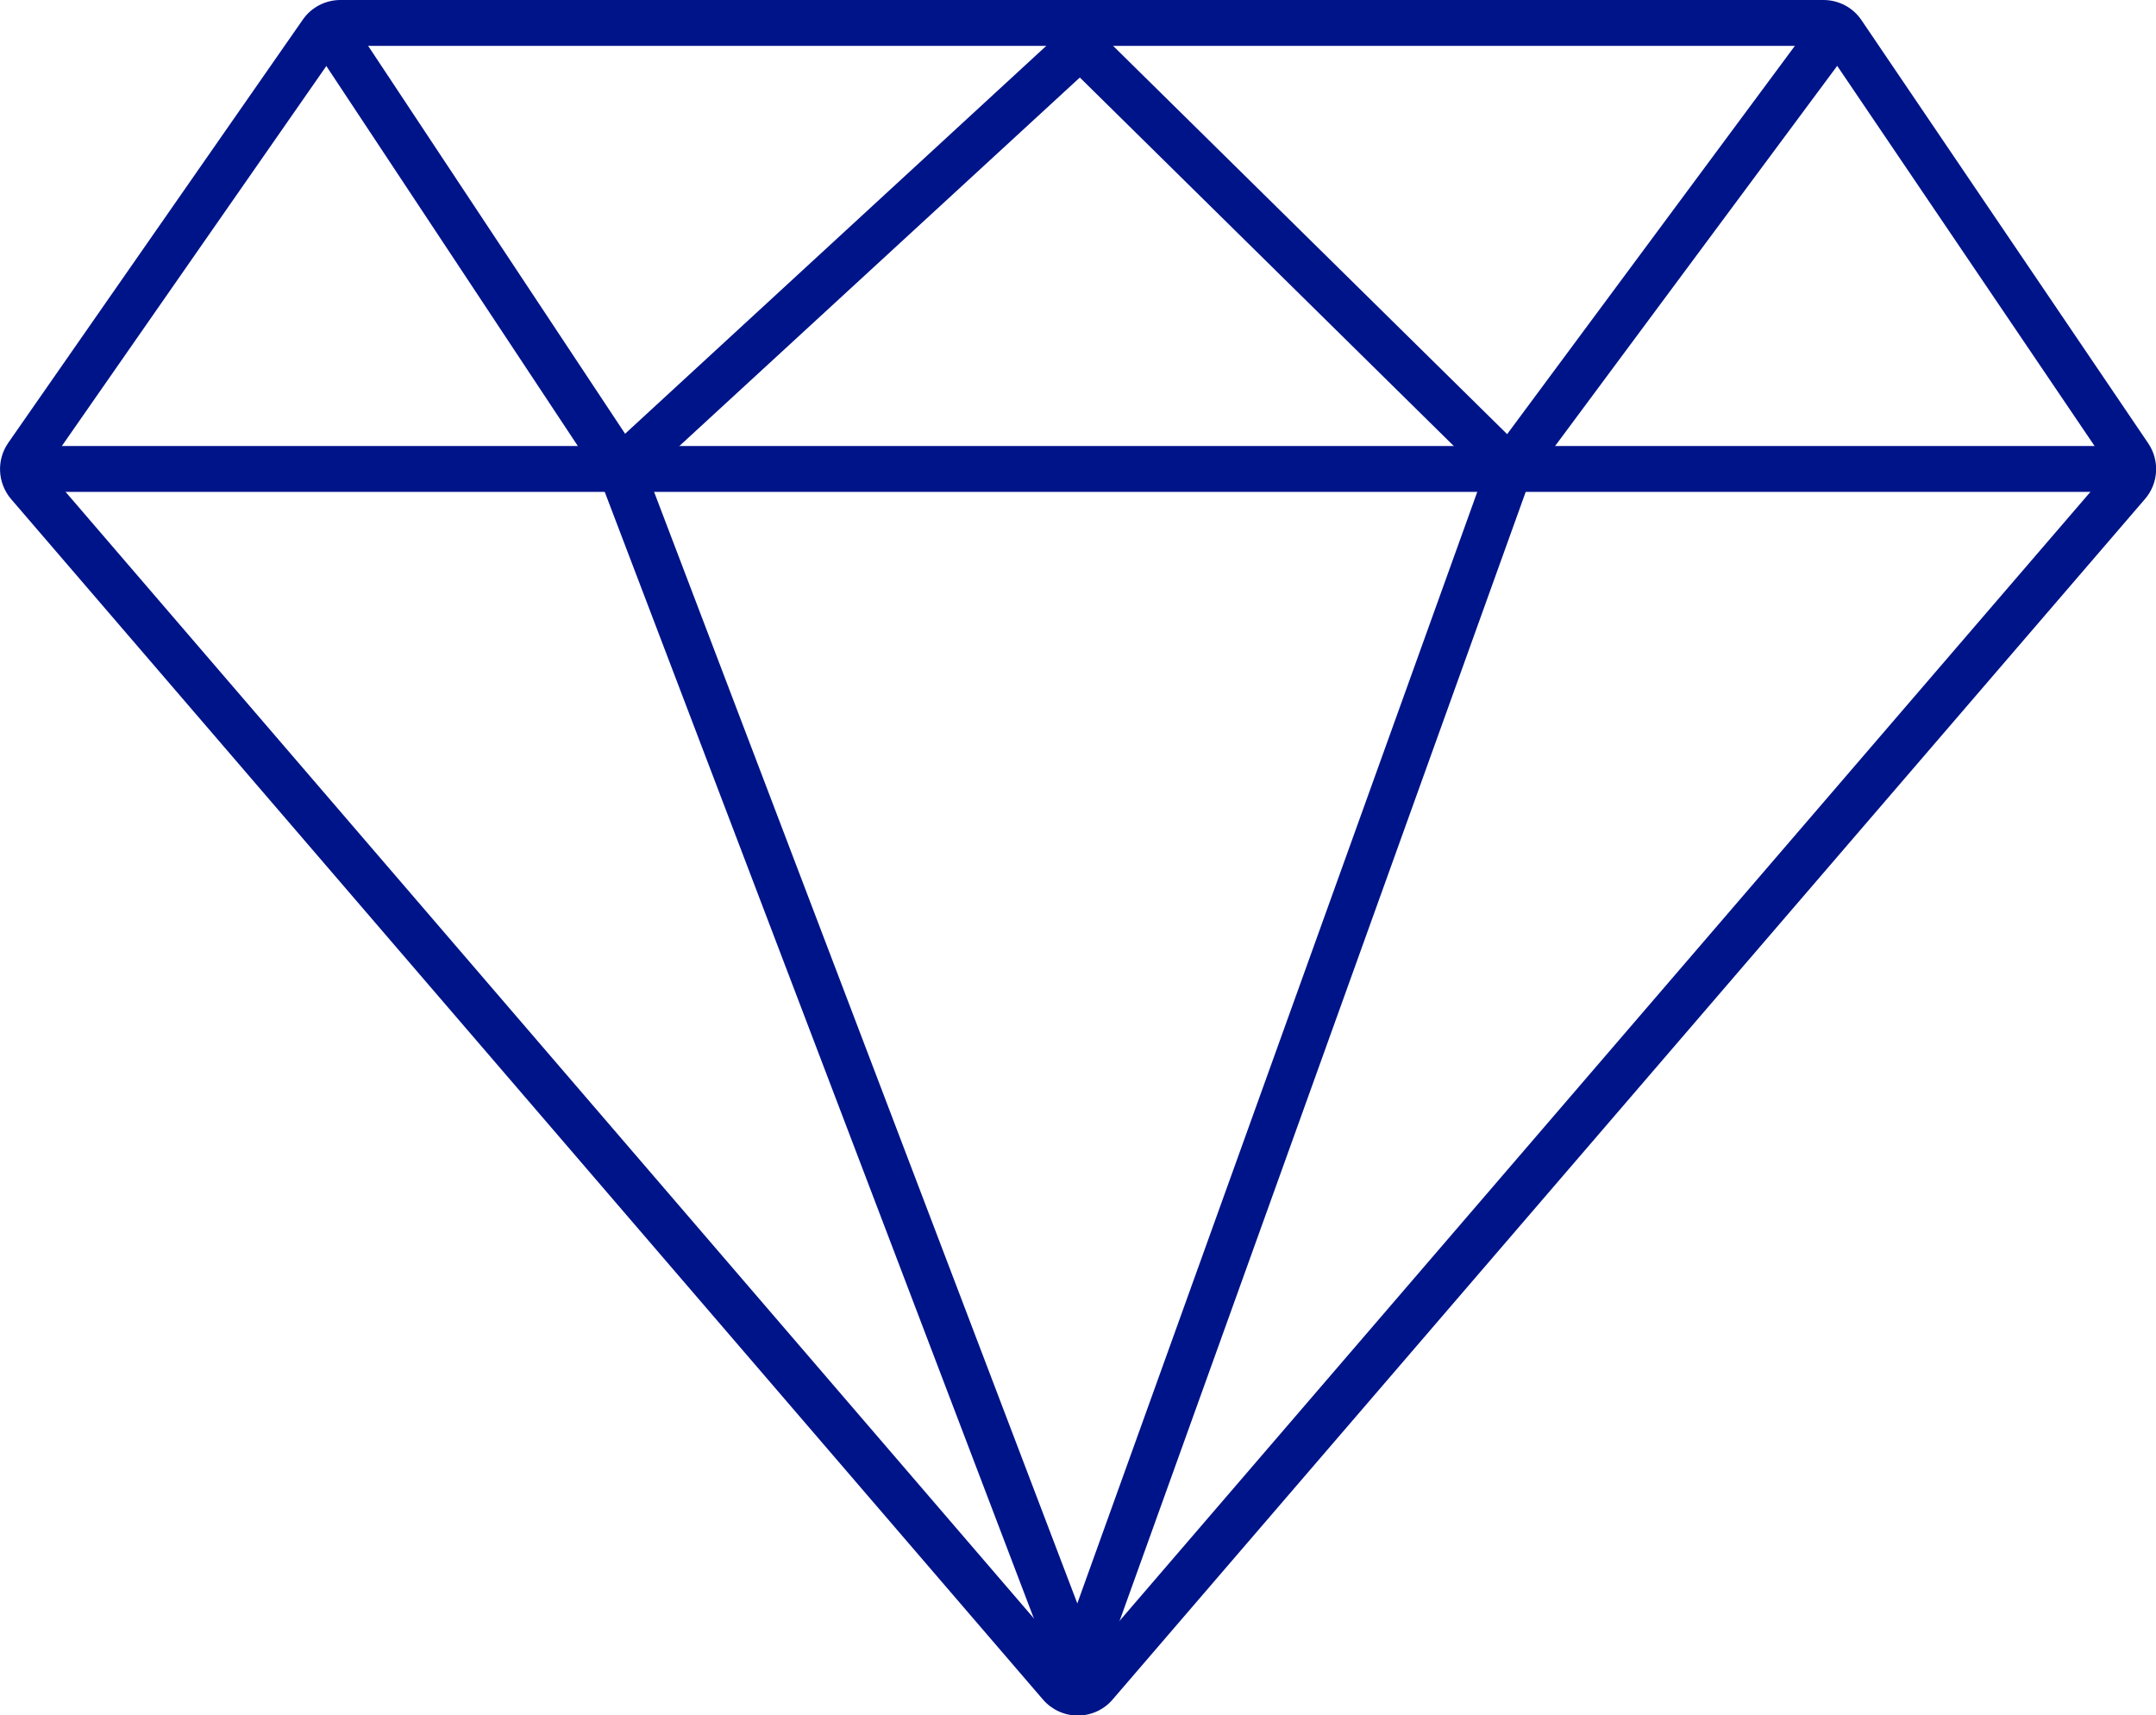 <?xml version="1.0" encoding="UTF-8"?>
<svg id="Layer_2" data-name="Layer 2" xmlns="http://www.w3.org/2000/svg" viewBox="0 0 94 74.8">
  <defs>
    <style>
      .cls-1 {
        fill: #001489;
        stroke-width: 0px;
      }
    </style>
  </defs>
  <g id="Layer_1-2" data-name="Layer 1">
    <g>
      <path class="cls-1" d="M79.51,2l12.49,18.45-45.01,52.35L2,20.45,14.84,2h64.67M79.51,0H14.84c-.65,0-1.27.32-1.64.86L.36,19.31c-.52.75-.47,1.75.12,2.45l44.99,52.35c.38.44.93.7,1.52.7.58,0,1.14-.25,1.52-.7l45.01-52.35c.59-.68.65-1.68.14-2.43L81.16.88c-.37-.55-.99-.88-1.66-.88h0Z"/>
      <path class="cls-1" d="M92,21.45H2c-.55,0-1-.45-1-1s.45-1,1-1h90c.55,0,1,.45,1,1s-.45,1-1,1Z"/>
      <path class="cls-1" d="M65.82,21.45c-.25,0-.51-.1-.7-.29L47.08,3.38l-19.34,17.8c-.41.38-1.04.35-1.41-.06-.37-.41-.35-1.04.06-1.41L46.42,1.26c.39-.36,1-.35,1.38.02l18.72,18.45c.39.39.4,1.02.01,1.41-.2.2-.45.3-.71.3Z"/>
      <path class="cls-1" d="M46.99,73.8c-.41,0-.79-.26-.93-.64L26.16,20.91,14.01,2.55c-.3-.46-.18-1.08.28-1.39.46-.31,1.08-.18,1.39.28l12.22,18.45c.04.06.07.13.1.2l18.97,49.83,17.92-49.81c.03-.09.08-.18.14-.26L78.7,1.4c.33-.44.95-.54,1.4-.21.44.33.54.96.21,1.4l-13.6,18.33-18.78,52.22c-.14.39-.51.66-.93.66h0Z"/>
    </g>
  </g>
</svg>